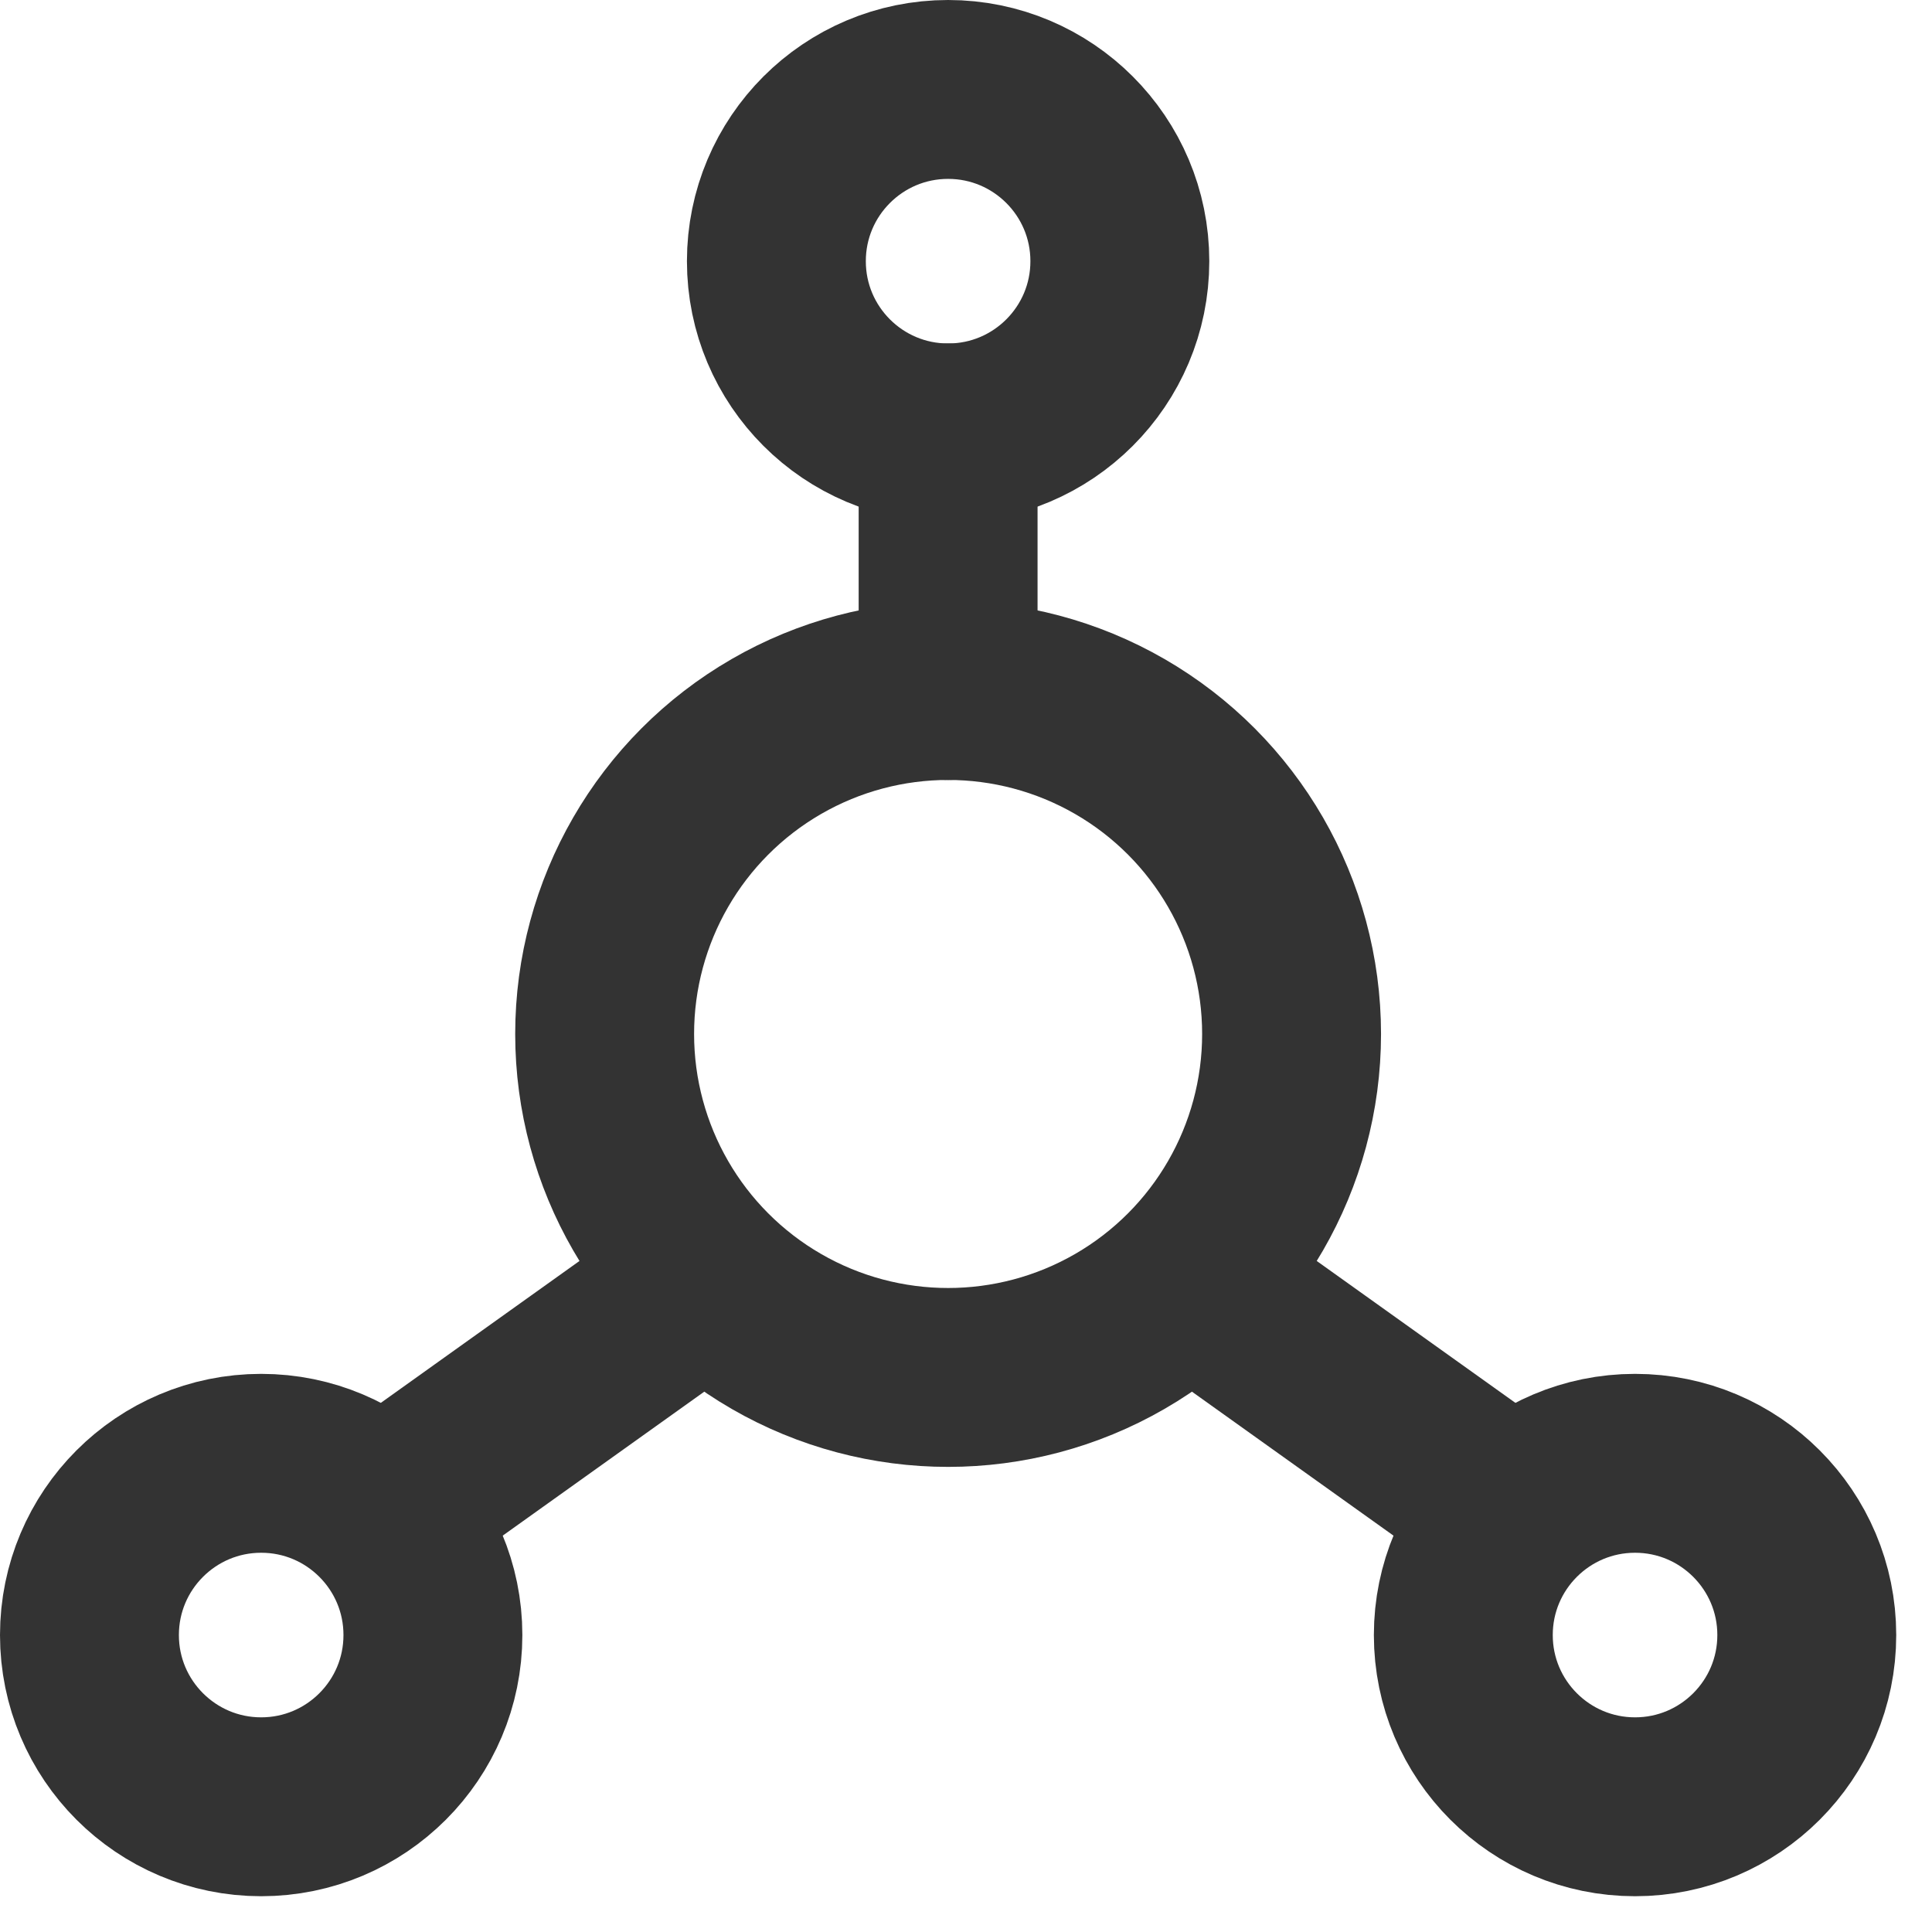 <svg xmlns="http://www.w3.org/2000/svg" fill="none" viewBox="0 0 27 27" height="27" width="27">
<circle stroke-linejoin="round" stroke-linecap="round" stroke-width="2.5" stroke="#333333" r="4.8" cy="14.45" cx="13.25"></circle>
<circle stroke-linejoin="round" stroke-linecap="round" stroke-width="2.5" stroke="#333333" r="2.4" cy="3.65" cx="13.25"></circle>
<circle stroke-linejoin="round" stroke-linecap="round" stroke-width="2.5" stroke="#333333" r="2.4" cy="22.85" cx="3.65"></circle>
<circle stroke-linejoin="round" stroke-linecap="round" stroke-width="2.5" stroke="#333333" r="2.4" cy="22.85" cx="22.85"></circle>
<path stroke-linejoin="round" stroke-linecap="round" stroke-width="2.5" stroke="#333333" d="M13.25 9.65V6.05M21.05 21.05L16.85 18.05M5.45 21.05L9.65 18.05"></path>
</svg>
